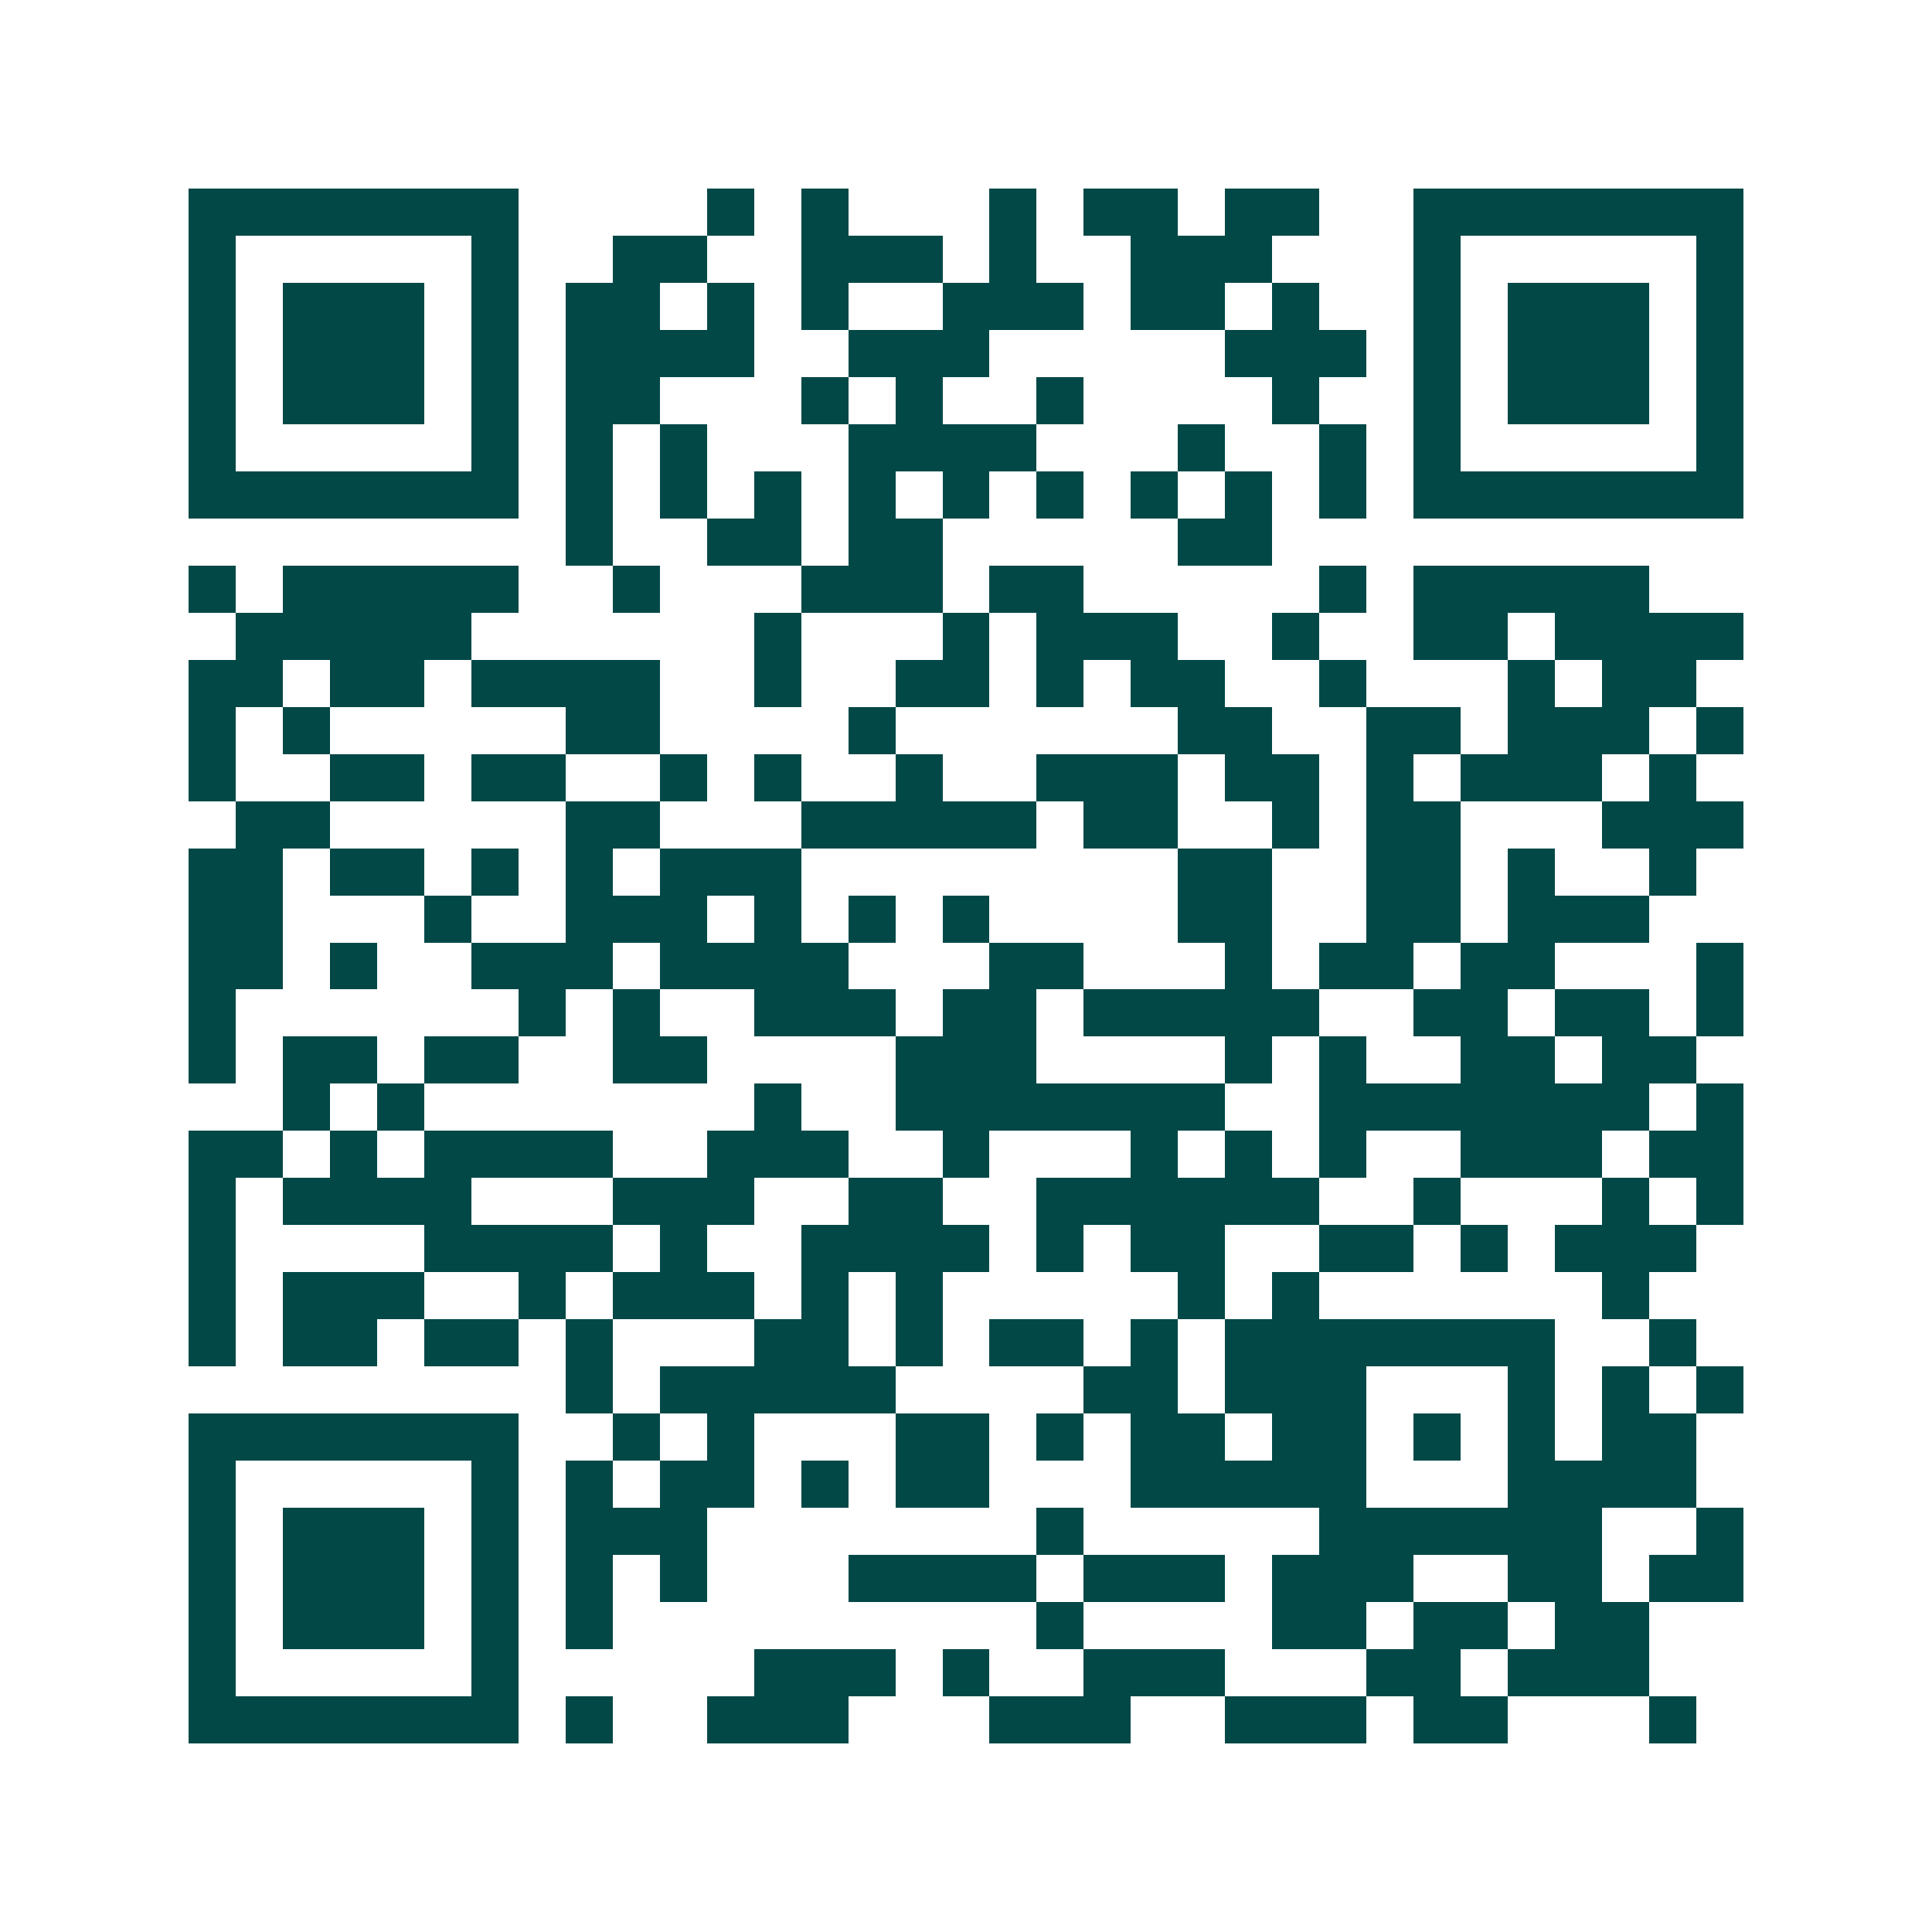 <svg xmlns="http://www.w3.org/2000/svg" width="200" height="200" viewBox="0 0 41 41" shape-rendering="crispEdges"><path fill="#ffffff" d="M0 0h41v41H0z"/><path stroke="#014847" d="M4 4.5h7m4 0h1m1 0h1m3 0h1m1 0h2m1 0h2m2 0h7M4 5.5h1m5 0h1m2 0h2m2 0h3m1 0h1m2 0h3m3 0h1m5 0h1M4 6.5h1m1 0h3m1 0h1m1 0h2m1 0h1m1 0h1m2 0h3m1 0h2m1 0h1m2 0h1m1 0h3m1 0h1M4 7.5h1m1 0h3m1 0h1m1 0h4m2 0h3m5 0h3m1 0h1m1 0h3m1 0h1M4 8.5h1m1 0h3m1 0h1m1 0h2m3 0h1m1 0h1m2 0h1m4 0h1m2 0h1m1 0h3m1 0h1M4 9.5h1m5 0h1m1 0h1m1 0h1m3 0h4m3 0h1m2 0h1m1 0h1m5 0h1M4 10.5h7m1 0h1m1 0h1m1 0h1m1 0h1m1 0h1m1 0h1m1 0h1m1 0h1m1 0h1m1 0h7M12 11.5h1m2 0h2m1 0h2m5 0h2M4 12.5h1m1 0h5m2 0h1m3 0h3m1 0h2m5 0h1m1 0h5M5 13.5h5m6 0h1m3 0h1m1 0h3m2 0h1m2 0h2m1 0h4M4 14.5h2m1 0h2m1 0h4m2 0h1m2 0h2m1 0h1m1 0h2m2 0h1m3 0h1m1 0h2M4 15.5h1m1 0h1m5 0h2m4 0h1m6 0h2m2 0h2m1 0h3m1 0h1M4 16.5h1m2 0h2m1 0h2m2 0h1m1 0h1m2 0h1m2 0h3m1 0h2m1 0h1m1 0h3m1 0h1M5 17.5h2m5 0h2m3 0h5m1 0h2m2 0h1m1 0h2m3 0h3M4 18.5h2m1 0h2m1 0h1m1 0h1m1 0h3m8 0h2m2 0h2m1 0h1m2 0h1M4 19.5h2m3 0h1m2 0h3m1 0h1m1 0h1m1 0h1m4 0h2m2 0h2m1 0h3M4 20.5h2m1 0h1m2 0h3m1 0h4m3 0h2m3 0h1m1 0h2m1 0h2m3 0h1M4 21.5h1m6 0h1m1 0h1m2 0h3m1 0h2m1 0h5m2 0h2m1 0h2m1 0h1M4 22.5h1m1 0h2m1 0h2m2 0h2m4 0h3m4 0h1m1 0h1m2 0h2m1 0h2M6 23.5h1m1 0h1m7 0h1m2 0h7m2 0h7m1 0h1M4 24.5h2m1 0h1m1 0h4m2 0h3m2 0h1m3 0h1m1 0h1m1 0h1m2 0h3m1 0h2M4 25.5h1m1 0h4m3 0h3m2 0h2m2 0h6m2 0h1m3 0h1m1 0h1M4 26.5h1m4 0h4m1 0h1m2 0h4m1 0h1m1 0h2m2 0h2m1 0h1m1 0h3M4 27.5h1m1 0h3m2 0h1m1 0h3m1 0h1m1 0h1m5 0h1m1 0h1m6 0h1M4 28.5h1m1 0h2m1 0h2m1 0h1m3 0h2m1 0h1m1 0h2m1 0h1m1 0h7m2 0h1M12 29.5h1m1 0h5m4 0h2m1 0h3m3 0h1m1 0h1m1 0h1M4 30.5h7m2 0h1m1 0h1m3 0h2m1 0h1m1 0h2m1 0h2m1 0h1m1 0h1m1 0h2M4 31.5h1m5 0h1m1 0h1m1 0h2m1 0h1m1 0h2m3 0h5m3 0h4M4 32.5h1m1 0h3m1 0h1m1 0h3m7 0h1m5 0h6m2 0h1M4 33.5h1m1 0h3m1 0h1m1 0h1m1 0h1m3 0h4m1 0h3m1 0h3m2 0h2m1 0h2M4 34.5h1m1 0h3m1 0h1m1 0h1m9 0h1m4 0h2m1 0h2m1 0h2M4 35.5h1m5 0h1m5 0h3m1 0h1m2 0h3m3 0h2m1 0h3M4 36.5h7m1 0h1m2 0h3m3 0h3m2 0h3m1 0h2m3 0h1"/></svg>
